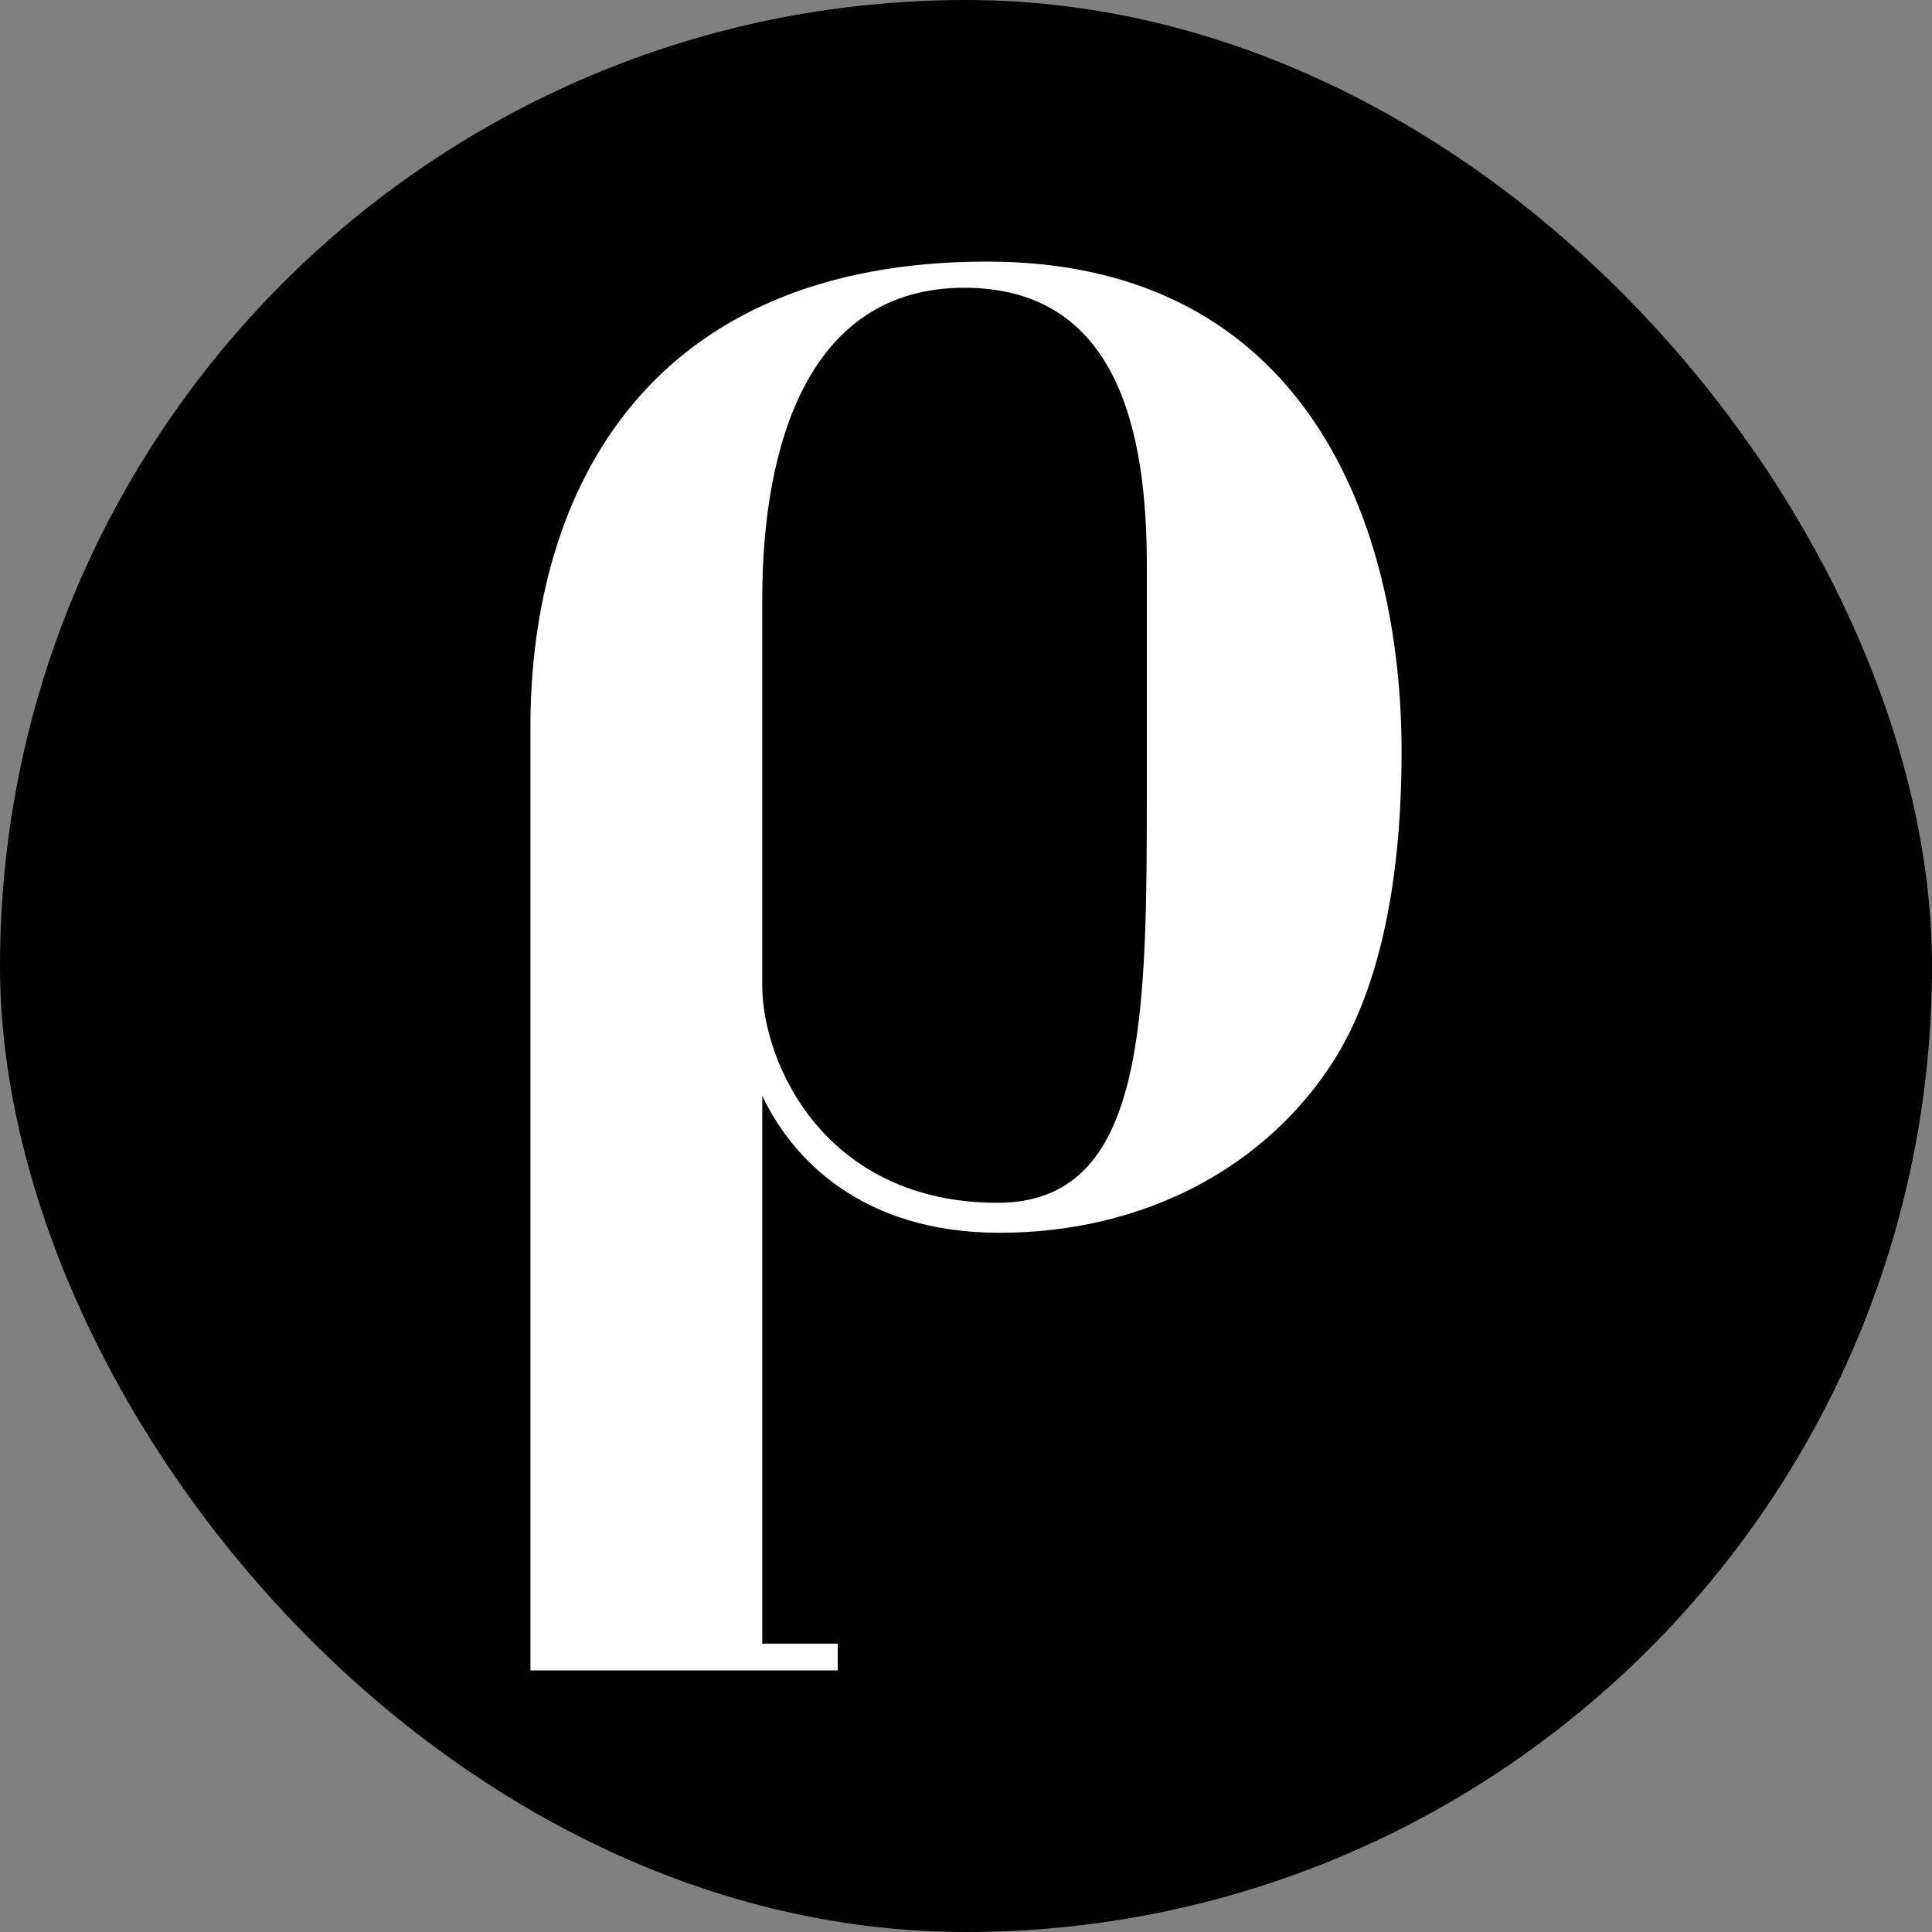 <svg xmlns="http://www.w3.org/2000/svg" width="310" height="310" viewBox="0 0 310 310">
  <rect x="0" y="0" width="310" height="310" fill="#808080" stroke="none"/>
  <defs>
    <style>
      .cls-1 {
        fill: #fff;
        fill-rule: evenodd;
      }
    </style>
  </defs>
  <g id="Favicon_310" data-name="Favicon 310">
    <g id="favicon-310">
      <rect id="Rounded_Rectangle_1" data-name="Rounded Rectangle 1" width="310" height="310" rx="155" ry="155"/>
      <path class="cls-1" d="M122.311,360.055c0-24.52,7.326-49.883,32.4-49.883,24.806,0,29.305,23.392,29.305,44.528v34.946c0,37.758,0,67.348-23.949,67.348-27.62,0-37.759-22.264-37.759-34.945V360.055Zm12.11,167.673h-12.11v-87.9c4.513,9.582,15.5,21.978,38.044,21.978,23.107,0,42.843-10.425,53.825-27.891,6.484-10.425,10.711-26.491,10.711-49.312,0-36.359-15.224-78.631-66.506-78.631-54.111,0-73.276,36.36-73.276,74.676V532.027h49.312v-4.3Z" transform="translate(0 -264)"/>
    </g>
  </g>
</svg>
